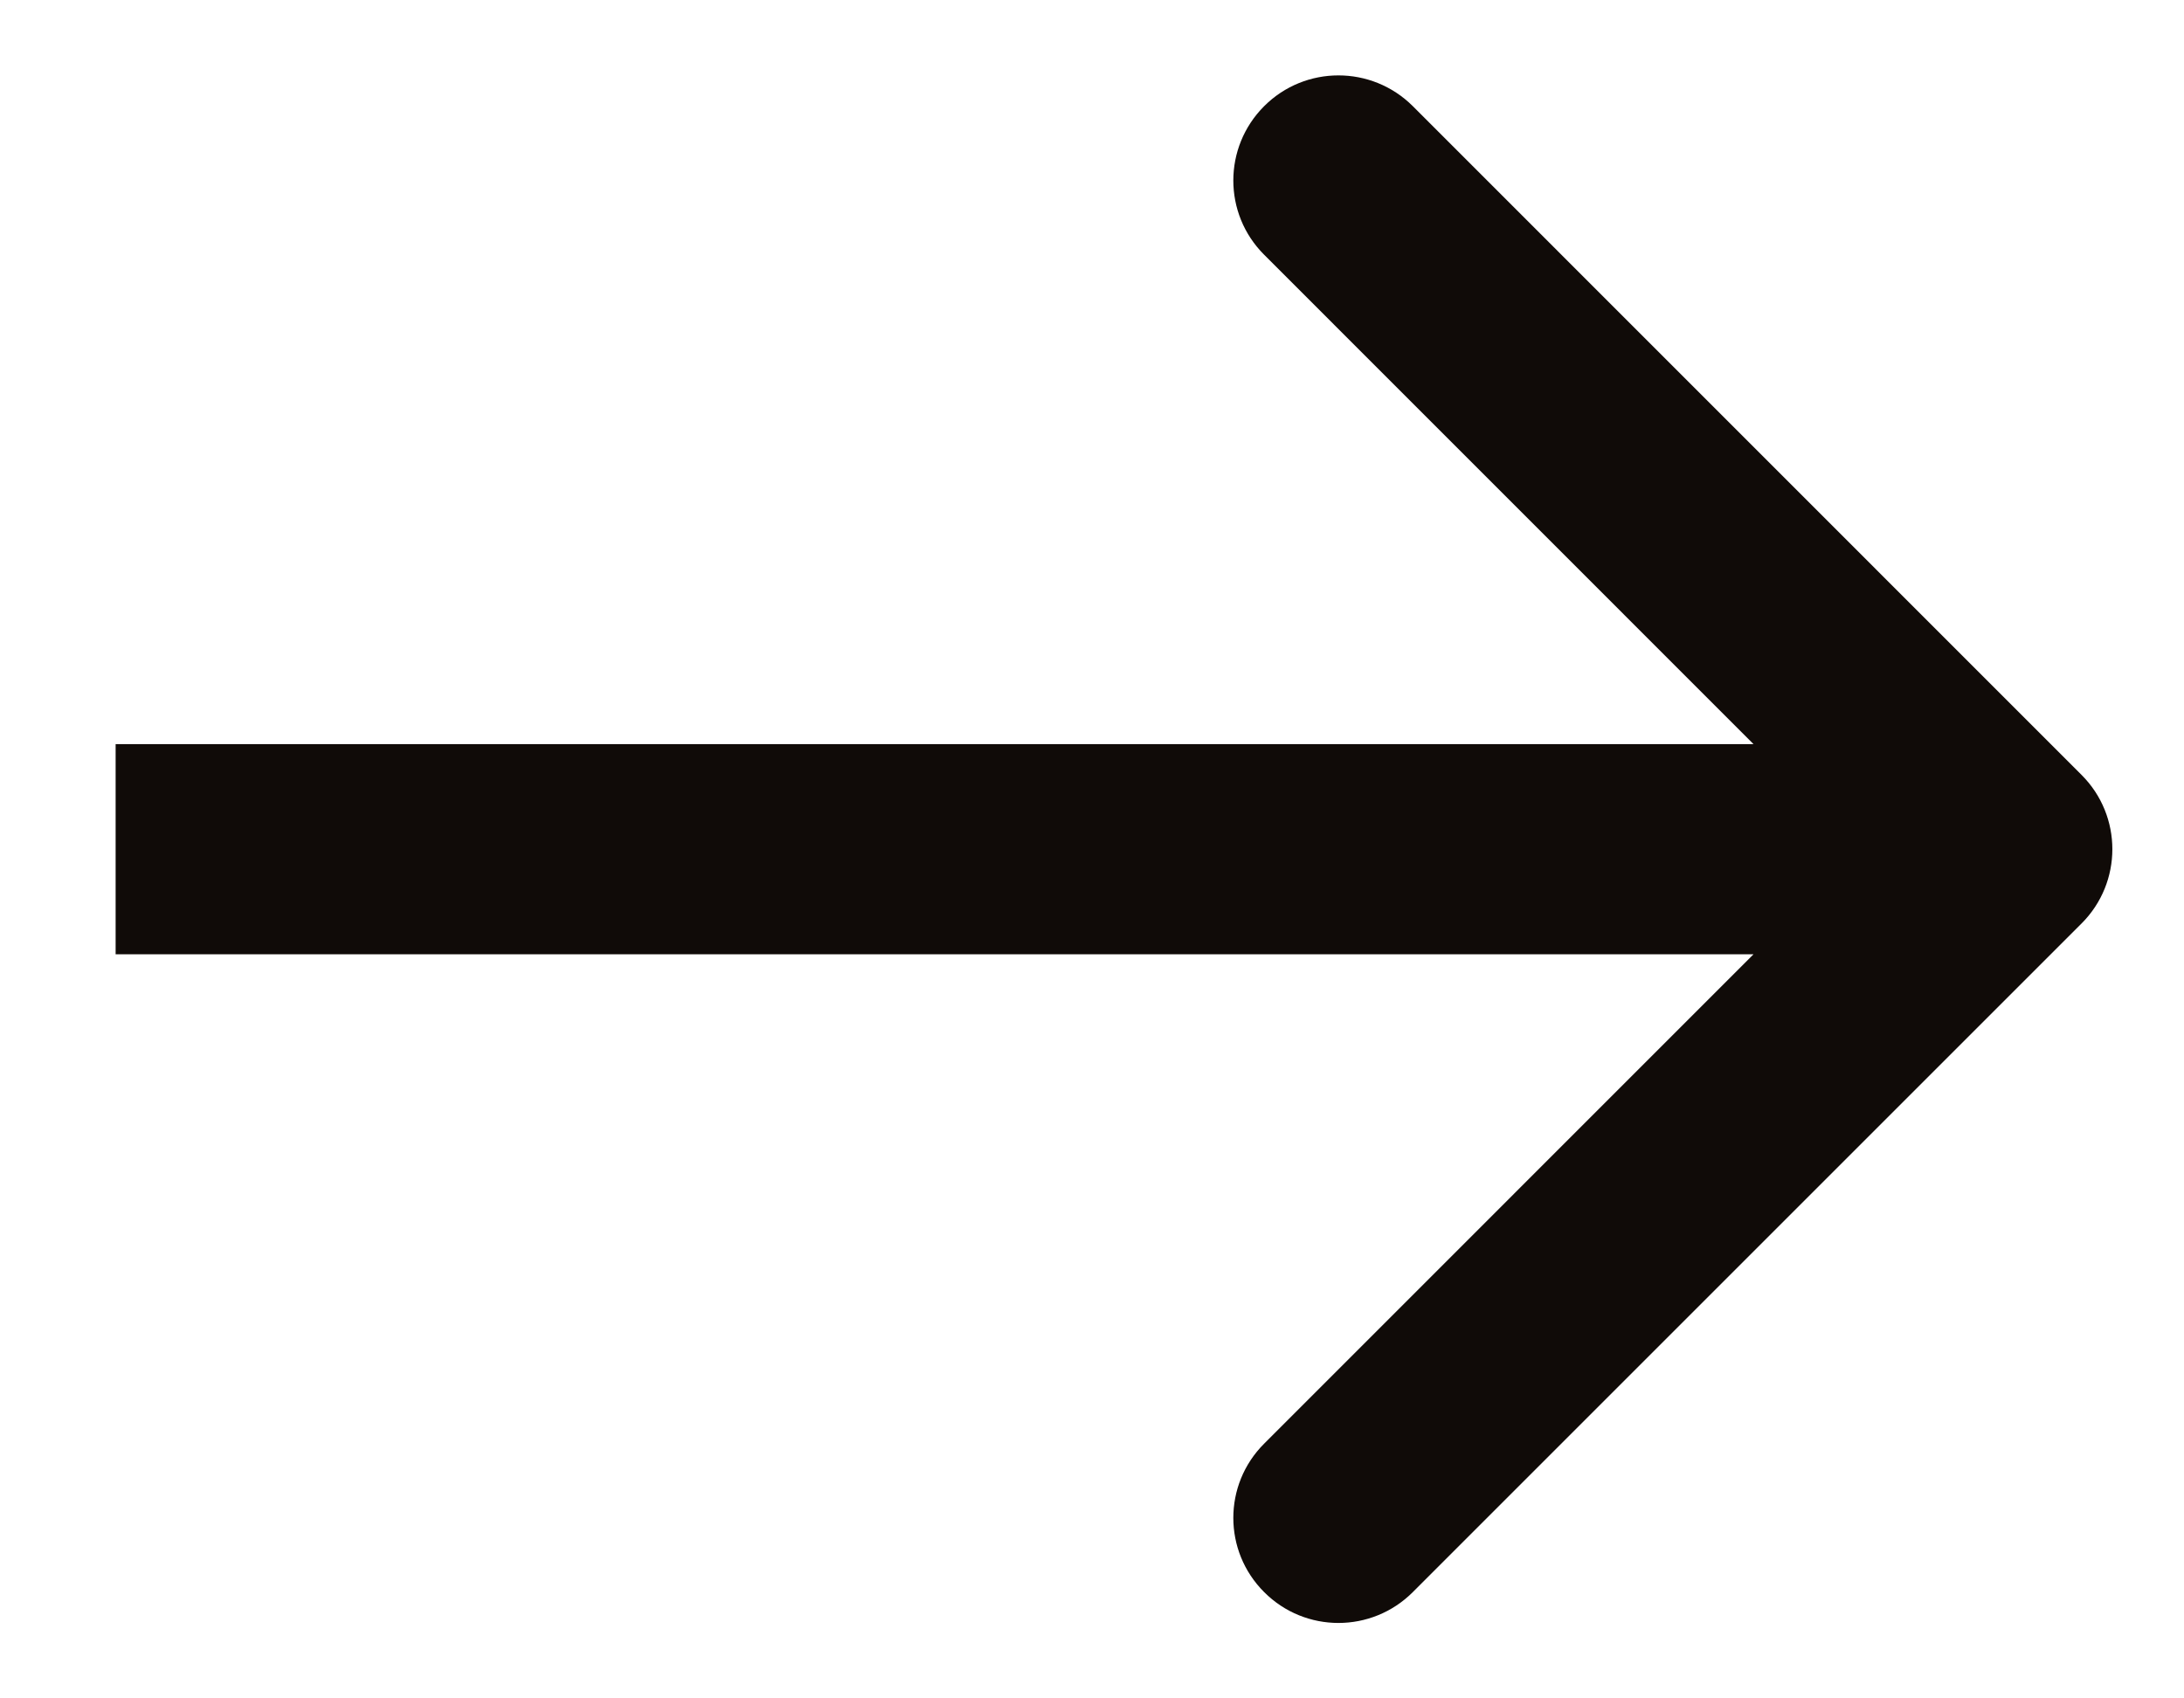 <svg width="18" height="14" viewBox="0 0 18 14" fill="none" xmlns="http://www.w3.org/2000/svg">
<path d="M17.156 7.612C17.494 7.274 17.494 6.726 17.156 6.388L11.644 0.875C11.305 0.537 10.757 0.537 10.419 0.875C10.08 1.214 10.08 1.762 10.419 2.1L15.318 7L10.419 11.9C10.08 12.238 10.08 12.786 10.419 13.124C10.757 13.463 11.305 13.463 11.644 13.124L17.156 7.612ZM0.953 7.866H16.543V6.134H0.953V7.866Z" fill="#100B08"/>
</svg>
